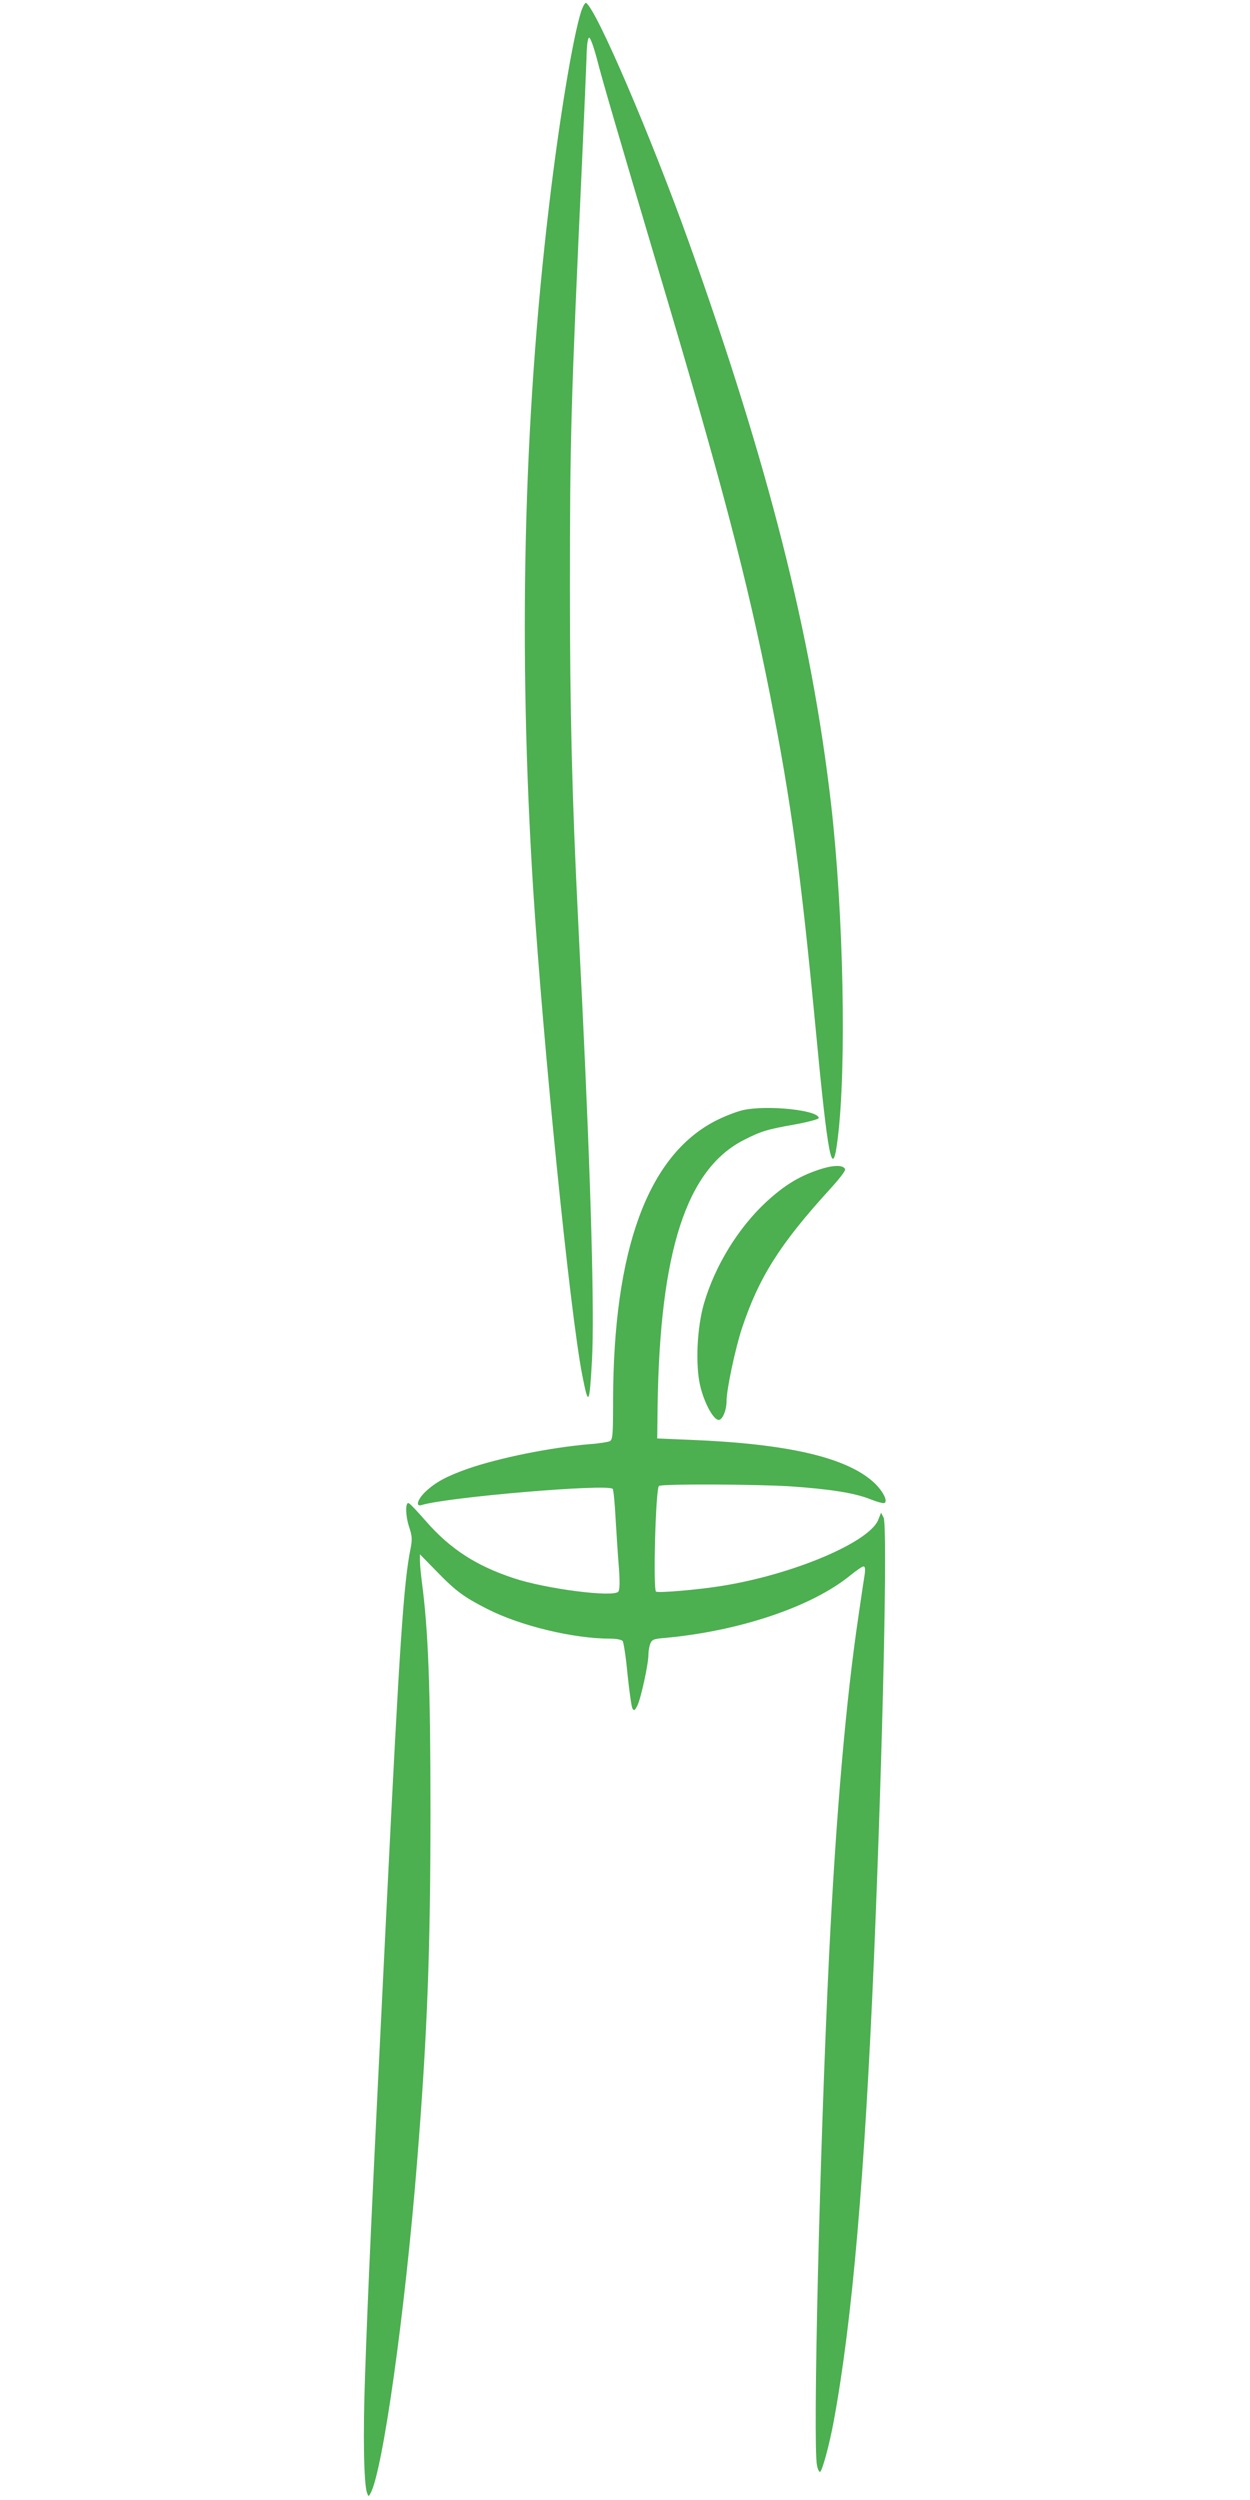 <?xml version="1.0" standalone="no"?>
<!DOCTYPE svg PUBLIC "-//W3C//DTD SVG 20010904//EN"
 "http://www.w3.org/TR/2001/REC-SVG-20010904/DTD/svg10.dtd">
<svg version="1.0" xmlns="http://www.w3.org/2000/svg"
 width="640pt" height="1280pt" viewBox="0 0 640 1280"
 preserveAspectRatio="xMidYMid meet">
<g transform="translate(0,1280) scale(0.1,-0.1)"
fill="#4caf50" stroke="none">
<path d="M2976 12743 c-42 -129 -113 -556 -165 -998 -132 -1111 -158 -2267
-81 -3500 51 -798 188 -2163 251 -2485 32 -164 37 -156 50 76 13 239 -5 901
-51 1849 -6 116 -15 298 -20 405 -31 621 -42 1070 -42 1700 0 764 5 945 62
2180 11 239 21 480 23 534 1 61 6 101 13 103 6 2 22 -41 39 -104 30 -118 108
-383 323 -1108 318 -1068 449 -1566 566 -2160 107 -543 157 -914 231 -1690 65
-687 87 -795 114 -576 46 367 30 1155 -34 1715 -100 866 -321 1737 -728 2876
-195 544 -473 1192 -526 1225 -5 3 -16 -16 -25 -42z"/>
<path d="M3803 7116 c-34 -8 -98 -33 -142 -56 -345 -179 -520 -660 -522 -1427
0 -181 -2 -204 -17 -212 -9 -4 -55 -12 -102 -15 -201 -17 -464 -70 -625 -126
-108 -38 -167 -70 -217 -118 -40 -38 -52 -78 -20 -68 135 41 951 110 979 83 4
-4 11 -74 15 -155 5 -81 12 -194 17 -252 5 -71 4 -109 -3 -119 -24 -31 -373
14 -537 69 -193 64 -324 150 -446 289 -41 47 -81 90 -89 94 -20 12 -19 -66 3
-128 13 -41 14 -58 5 -104 -35 -173 -56 -481 -122 -1821 -79 -1600 -96 -1976
-111 -2415 -11 -306 -6 -553 10 -598 8 -21 8 -21 19 -1 62 117 175 917 237
1689 53 658 69 1086 69 1805 0 625 -11 921 -44 1170 -5 41 -10 90 -10 108 l0
34 88 -90 c96 -99 139 -130 257 -190 171 -87 441 -152 631 -152 29 0 56 -5 62
-12 5 -7 17 -84 25 -171 9 -86 20 -165 25 -174 8 -14 12 -12 25 14 18 34 57
214 57 261 0 17 4 42 9 55 9 23 17 26 78 31 378 35 746 158 944 318 33 27 64
48 70 48 8 0 10 -14 6 -42 -4 -24 -18 -117 -31 -208 -64 -428 -115 -1011 -151
-1740 -48 -990 -84 -2507 -62 -2613 4 -21 12 -35 16 -33 12 8 48 141 70 261
95 515 158 1249 206 2375 46 1103 70 2206 49 2250 l-13 25 -15 -38 c-49 -115
-437 -279 -801 -337 -116 -19 -324 -37 -336 -29 -16 10 -2 531 15 541 17 11
489 9 671 -2 204 -14 331 -34 411 -66 35 -14 68 -23 73 -19 18 10 -10 63 -54
104 -140 129 -440 199 -940 219 l-170 7 2 170 c12 791 148 1210 443 1359 86
44 119 54 261 79 66 12 120 27 121 32 2 41 -265 69 -389 41z"/>
<path d="M4189 6810 c-101 -34 -176 -81 -267 -165 -143 -133 -262 -327 -318
-520 -35 -122 -44 -309 -20 -416 20 -89 68 -179 96 -179 19 0 40 49 40 97 0
59 45 270 79 373 87 261 195 431 449 710 46 50 82 96 79 103 -8 24 -62 23
-138 -3z"/>
</g>
</svg>
